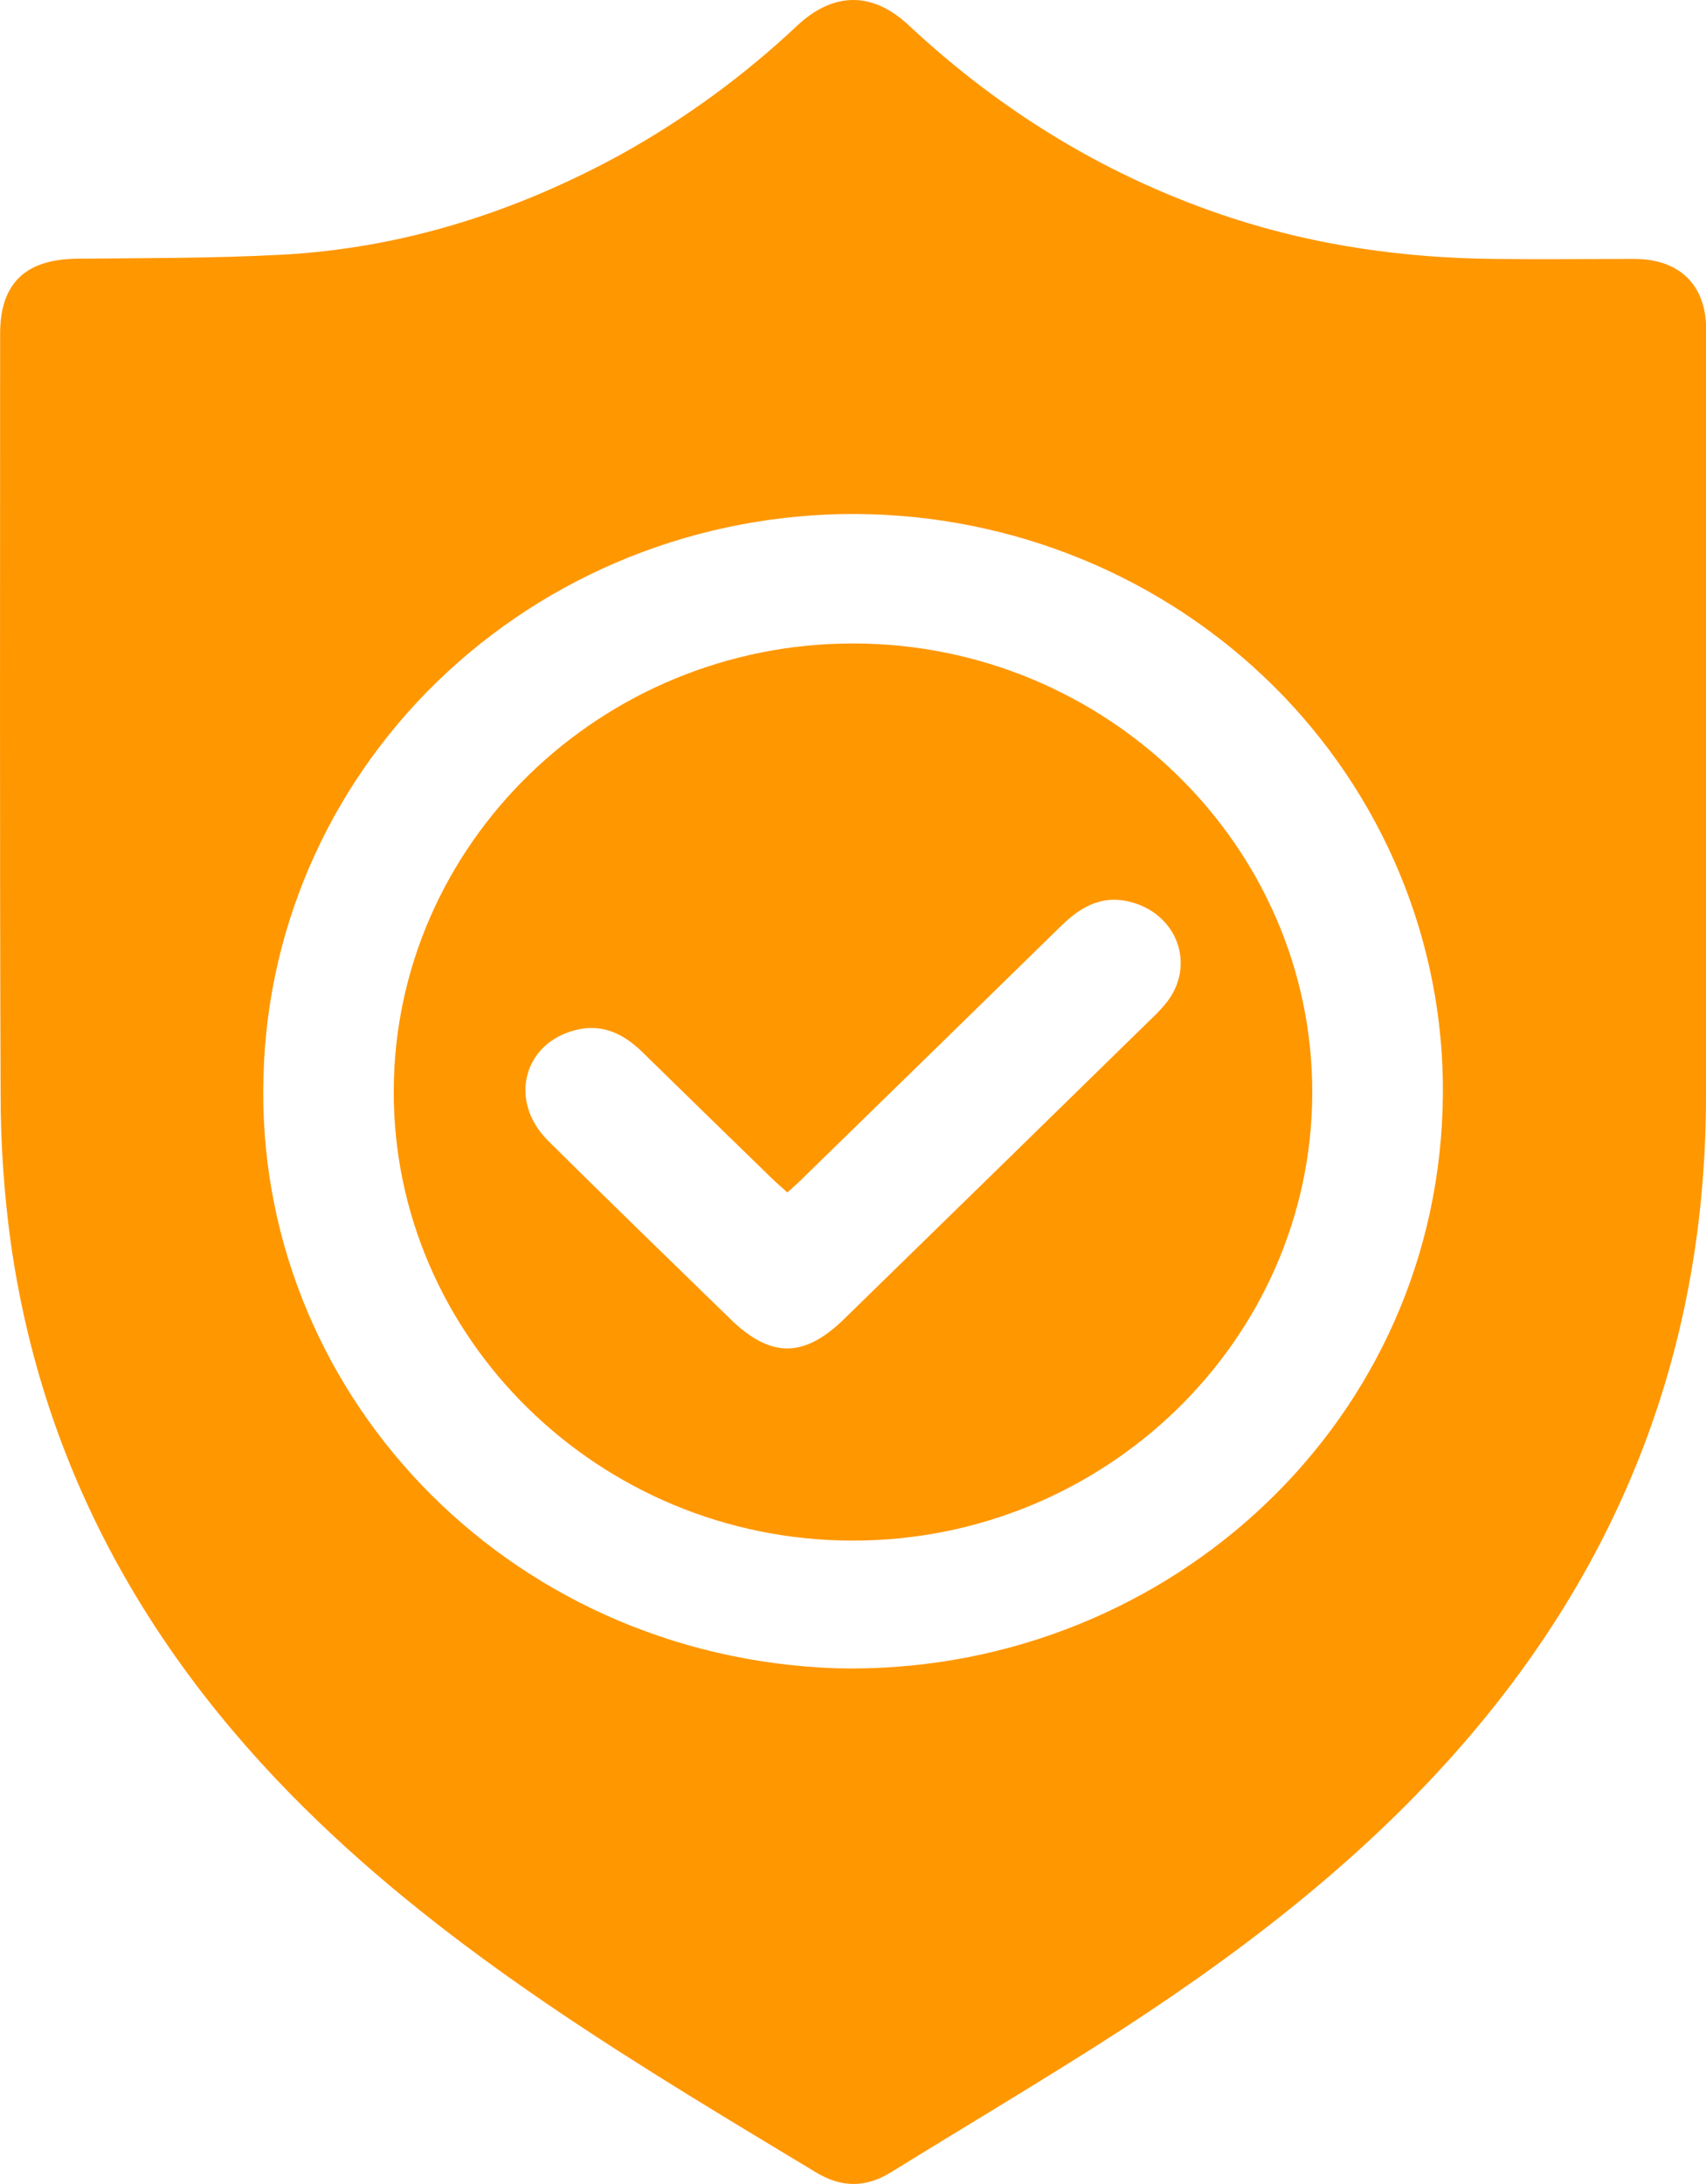 <svg width="25" height="32" viewBox="0 0 25 32" fill="none" xmlns="http://www.w3.org/2000/svg">
<g clip-path="url(#clip0_273_3028)">
<path d="M25 10.774C25 12.526 25 14.279 25 16.032C25.005 19.696 23.781 22.912 21.326 25.681C19.82 27.38 18.013 28.739 16.09 29.961C15.089 30.596 14.068 31.203 13.059 31.827C12.687 32.057 12.331 32.057 11.953 31.827C9.41 30.293 6.852 28.78 4.696 26.72C2.225 24.36 0.624 21.552 0.154 18.18C0.058 17.468 0.009 16.75 0.009 16.032C-0.005 12.318 0.002 8.604 0.002 4.889C0.002 4.154 0.37 3.801 1.118 3.791C2.122 3.78 3.127 3.786 4.131 3.732C5.906 3.636 7.558 3.106 9.104 2.26C10.042 1.739 10.909 1.104 11.686 0.372C12.219 -0.123 12.788 -0.125 13.318 0.372C14.689 1.651 16.256 2.609 18.058 3.197C19.303 3.602 20.587 3.78 21.896 3.794C22.579 3.802 23.263 3.794 23.947 3.794C24.611 3.794 25.002 4.175 25.002 4.824C25.001 6.806 25 8.79 25 10.774ZM12.262 24.444C16.954 24.556 20.987 20.996 21.14 16.25C21.178 15.139 20.99 14.033 20.589 12.994C20.188 11.954 19.58 11.003 18.802 10.193C18.023 9.384 17.088 8.732 16.051 8.276C15.014 7.82 13.895 7.568 12.758 7.535C11.621 7.502 10.489 7.689 9.426 8.084C8.363 8.479 7.391 9.076 6.564 9.839C5.738 10.602 5.074 11.516 4.61 12.531C4.146 13.545 3.892 14.639 3.862 15.749C3.713 20.343 7.386 24.279 12.262 24.444Z" fill="#FF9700"/>
<path d="M12.489 22.573C8.782 22.568 5.755 19.6 5.77 15.974C5.784 12.364 8.813 9.422 12.511 9.428C16.22 9.434 19.244 12.404 19.23 16.027C19.215 19.638 16.186 22.579 12.489 22.573ZM11.538 17.472C11.447 17.389 11.368 17.322 11.295 17.25C10.667 16.64 10.04 16.029 9.415 15.417C9.143 15.151 8.831 14.993 8.437 15.092C7.667 15.283 7.448 16.134 8.03 16.712C8.912 17.589 9.808 18.454 10.699 19.323C11.291 19.902 11.782 19.902 12.373 19.323C13.875 17.857 15.377 16.391 16.877 14.923C16.962 14.844 17.041 14.758 17.112 14.667C17.506 14.137 17.262 13.432 16.622 13.231C16.187 13.094 15.858 13.267 15.56 13.557C14.309 14.781 13.056 16.004 11.802 17.226C11.722 17.31 11.636 17.384 11.538 17.472Z" fill="#FF9700"/>
</g>
<defs>
<clipPath id="clip0_273_3028">
<rect width="25" height="32" fill="white"/>
</clipPath>
</defs>
</svg>
